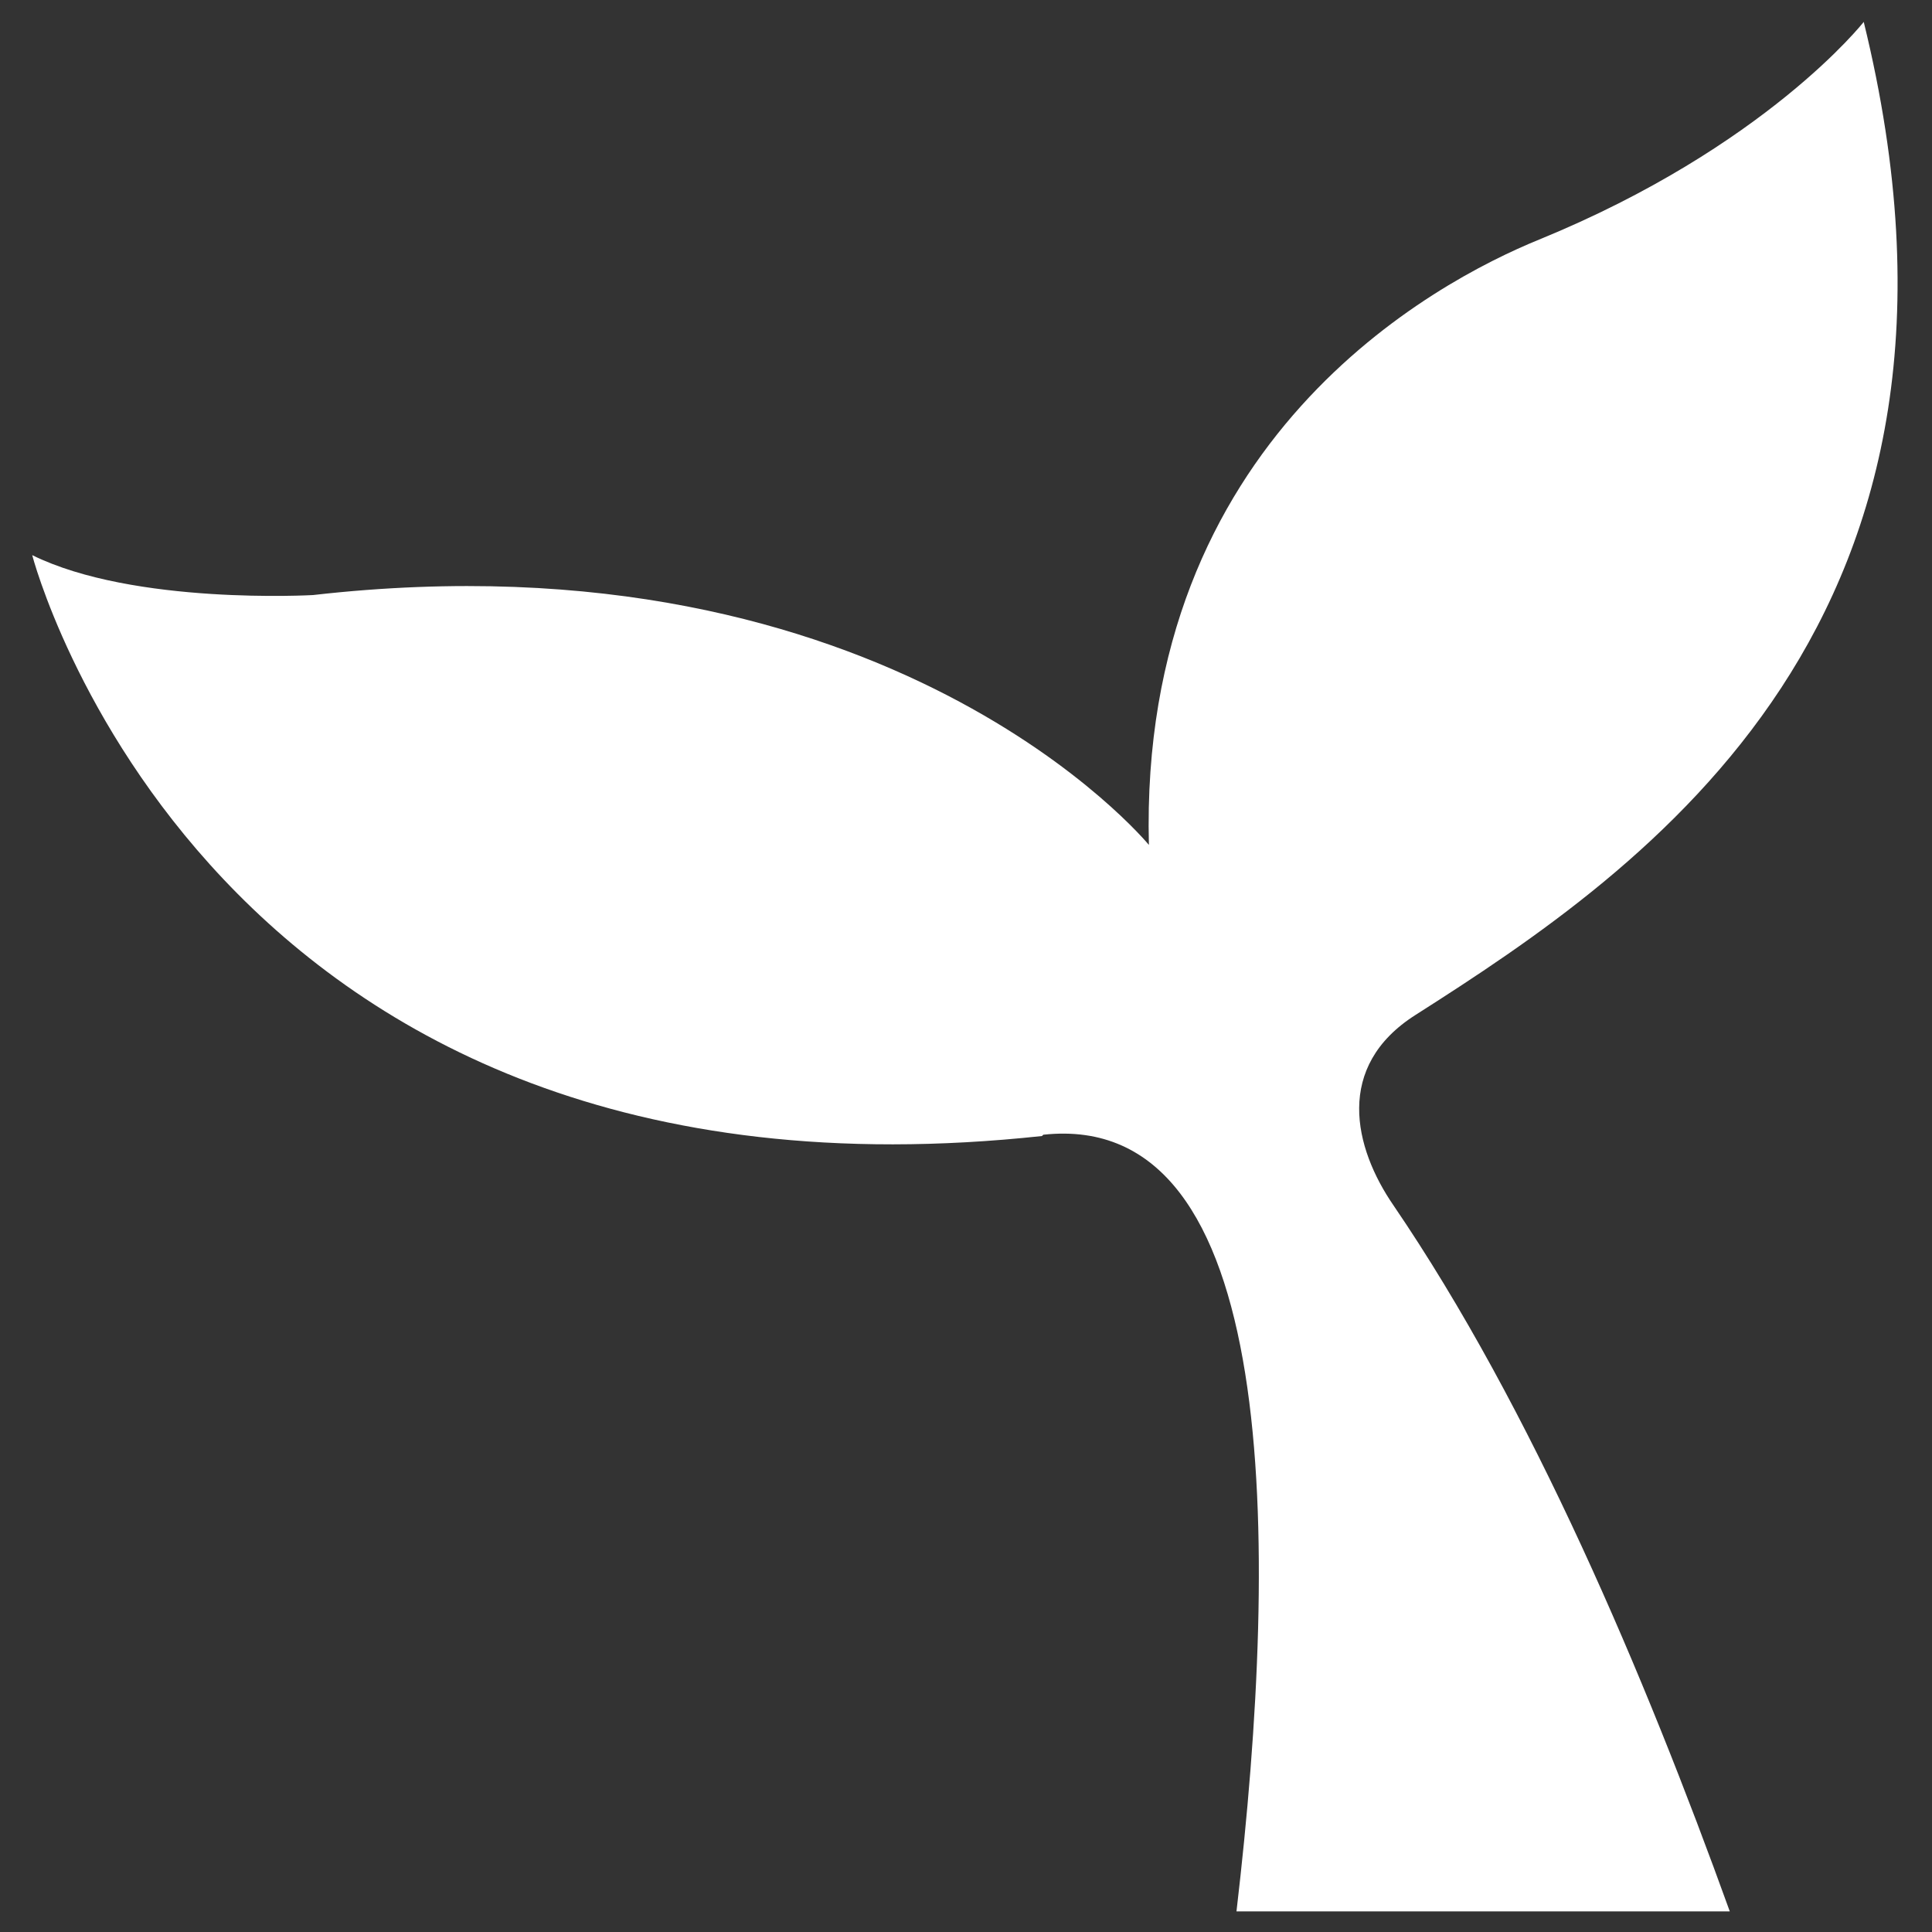 <?xml version="1.0" encoding="UTF-8"?>
<svg xmlns="http://www.w3.org/2000/svg" version="1.1" viewBox="0 0 15 15">
  <rect x="0" y="0" width="15" height="15" fill="#333333" stroke="none"/>
  <defs>
    <style>
      .cls-1 {
        fill: #fff;
      }
    </style>
  </defs>
  <!-- Generator: Adobe Illustrator 28.6.0, SVG Export Plug-In . SVG Version: 1.2.0 Build 709)  -->
  <g>
    <g id="Layer_1">
      <path class="cls-1" d="M8.1,8.81c1.84-.2,1.84,3.13,1.5,6.03h3.83c-.66-1.83-1.54-3.91-2.61-5.48-.31-.45-.46-1.08.17-1.48,1.79-1.14,4.62-3.06,3.48-7.71,0,0-.76.97-2.52,1.69-.81.33-3.11,1.55-3.03,4.7,0,0-2.01-2.45-6.49-1.94,0,0-1.39.08-2.18-.31,0,0,1.35,5.21,7.84,4.51Z"/>
    </g>
  </g>
</svg>